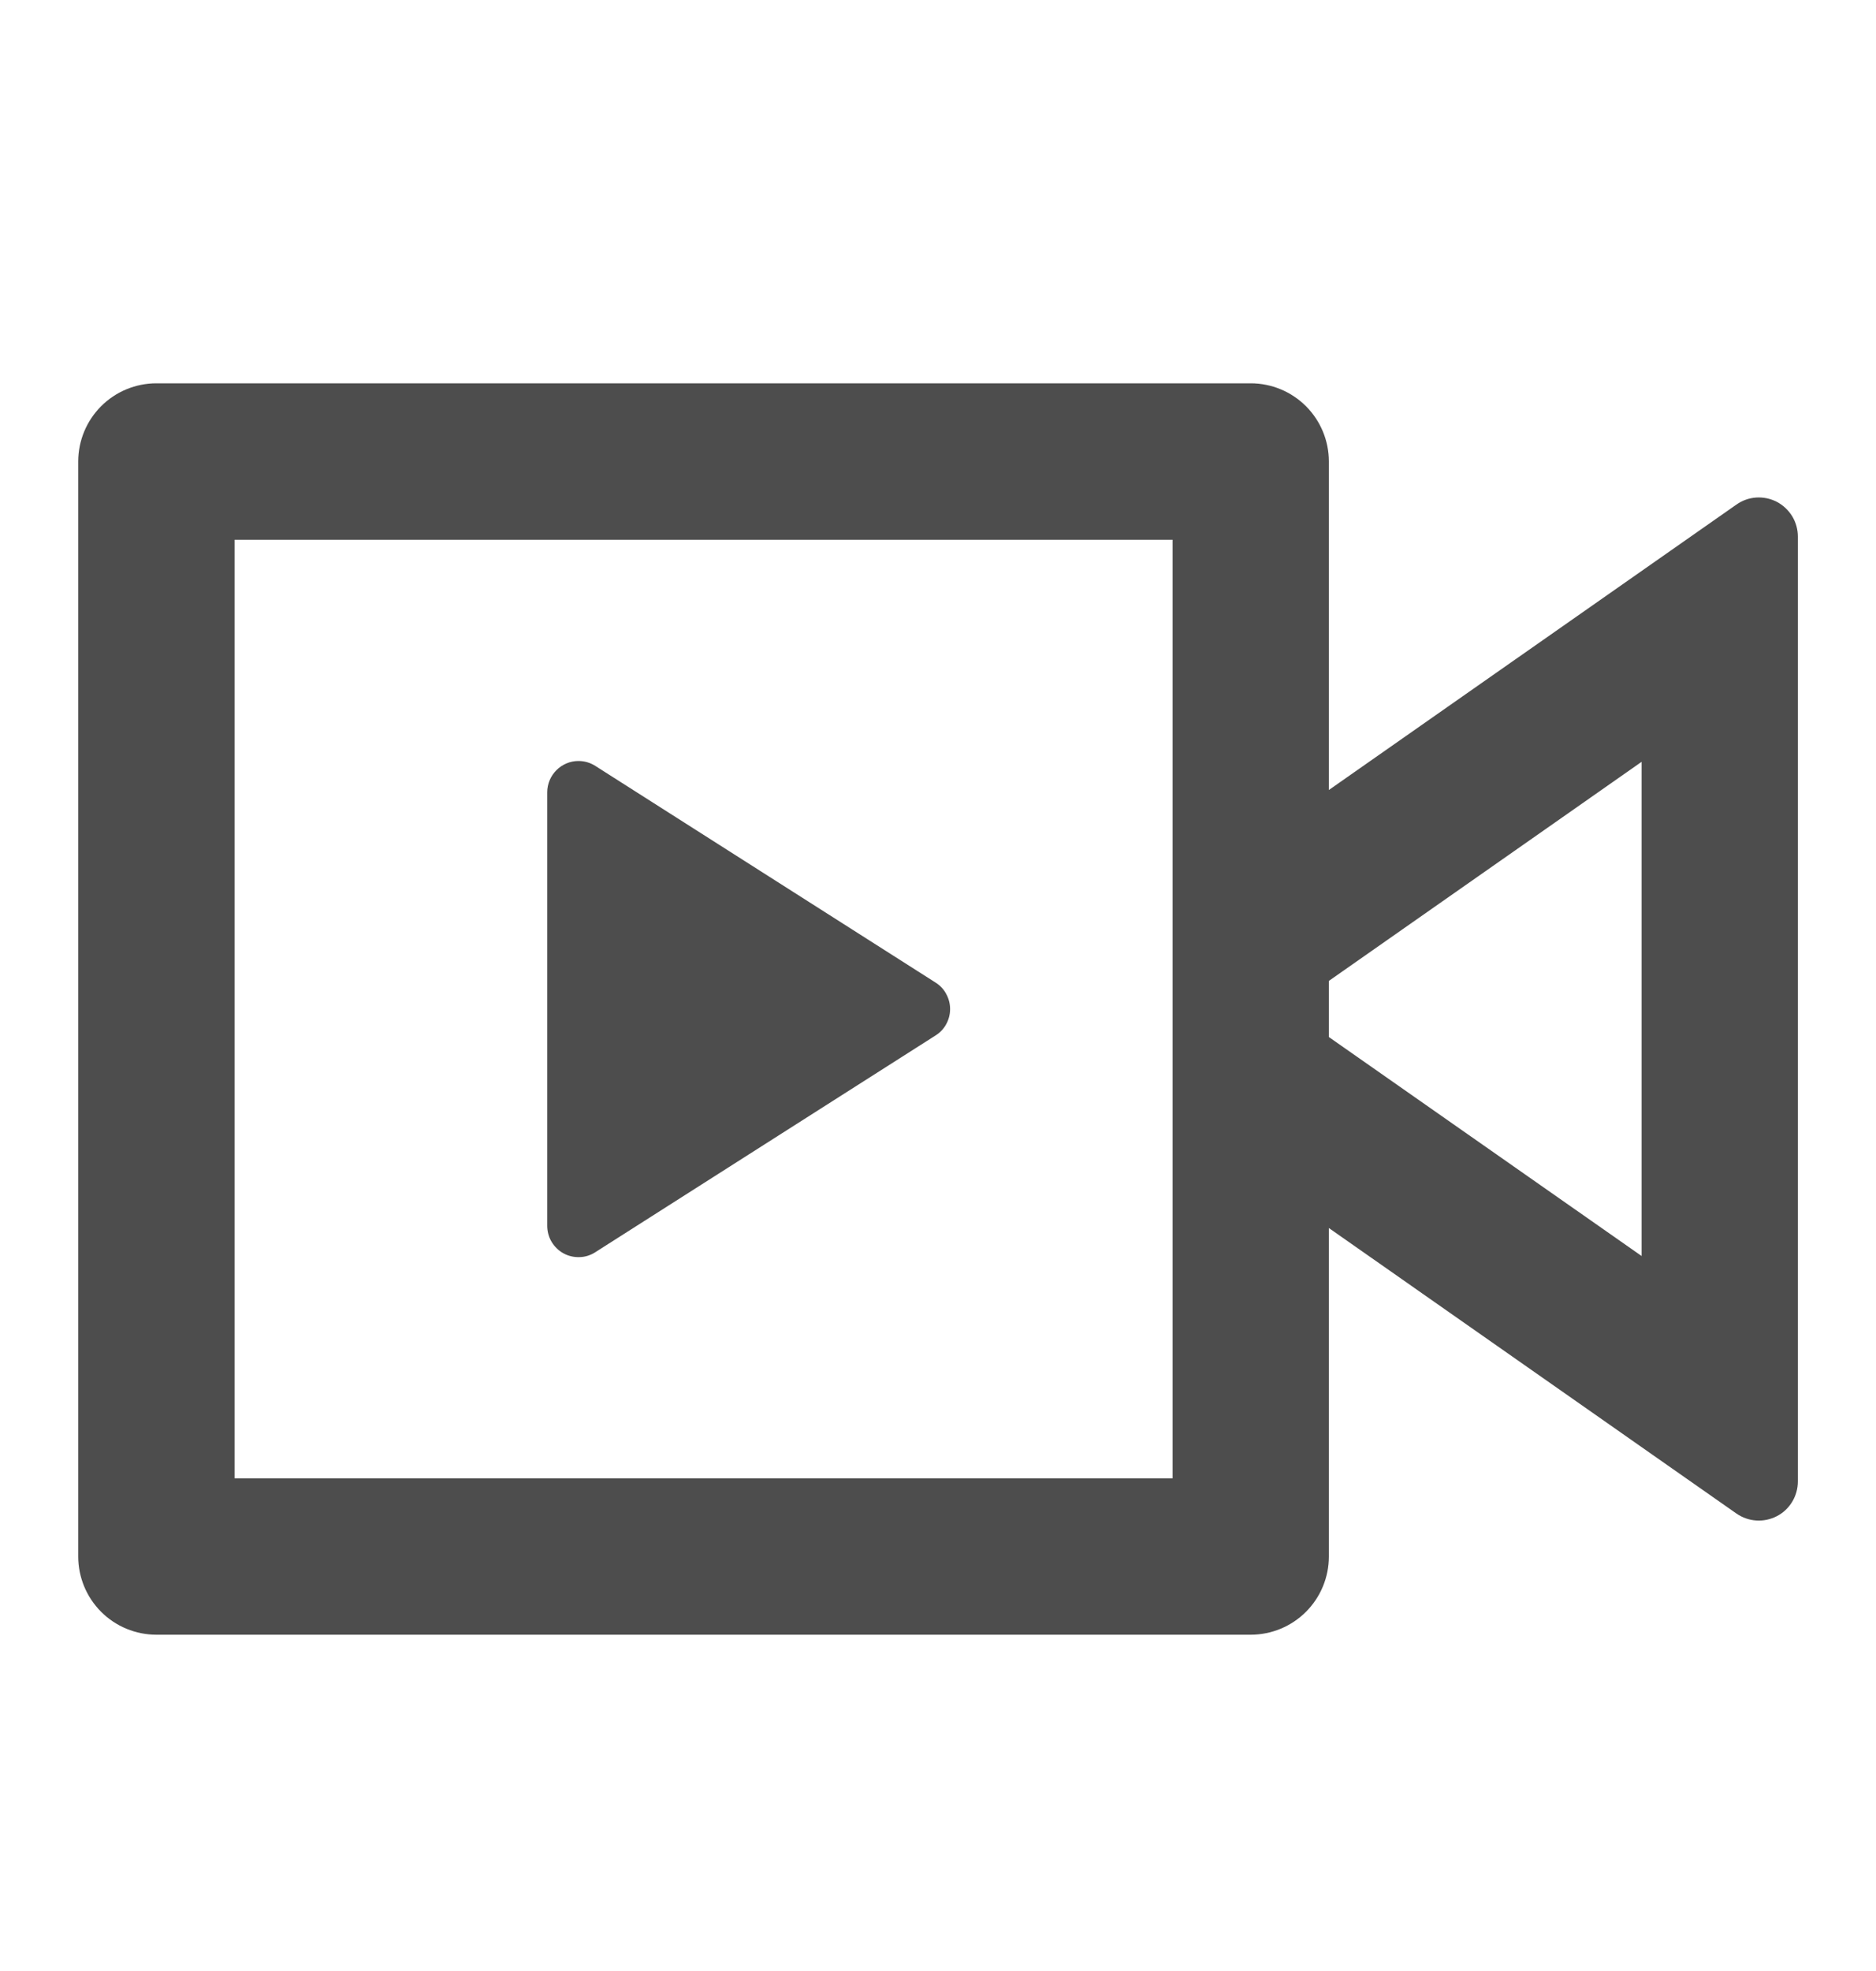 <svg width="20" height="21" viewBox="0 0 20 21" fill="none" xmlns="http://www.w3.org/2000/svg">
<path d="M13.334 4.084C13.555 4.084 13.767 4.172 13.923 4.328C14.079 4.484 14.167 4.696 14.167 4.917V8.417L18.512 5.376C18.574 5.332 18.647 5.306 18.723 5.301C18.799 5.296 18.875 5.312 18.943 5.347C19.011 5.383 19.067 5.436 19.107 5.501C19.146 5.566 19.167 5.641 19.167 5.717V15.784C19.167 15.86 19.146 15.935 19.107 16C19.067 16.066 19.011 16.119 18.943 16.154C18.875 16.189 18.799 16.205 18.723 16.2C18.647 16.195 18.574 16.169 18.512 16.126L14.167 13.084V16.584C14.167 16.805 14.079 17.017 13.923 17.173C13.767 17.329 13.555 17.417 13.334 17.417H1.667C1.446 17.417 1.234 17.329 1.078 17.173C0.922 17.017 0.834 16.805 0.834 16.584V4.917C0.834 4.696 0.922 4.484 1.078 4.328C1.234 4.172 1.446 4.084 1.667 4.084H13.334ZM12.501 5.751H2.501V15.751H12.501V5.751ZM6.167 8.108C6.231 8.108 6.293 8.126 6.346 8.16L9.976 10.47C10.023 10.5 10.062 10.541 10.088 10.591C10.115 10.64 10.129 10.695 10.129 10.751C10.129 10.807 10.115 10.862 10.088 10.911C10.062 10.96 10.023 11.001 9.976 11.031L6.346 13.342C6.296 13.374 6.238 13.393 6.178 13.394C6.118 13.396 6.058 13.382 6.006 13.353C5.954 13.324 5.91 13.281 5.88 13.23C5.849 13.178 5.834 13.119 5.834 13.059V8.442C5.834 8.258 5.984 8.108 6.167 8.108ZM17.501 8.117L14.167 10.451V11.049L17.501 13.382V8.117Z" fill="#4D4D4D"/>
</svg>

